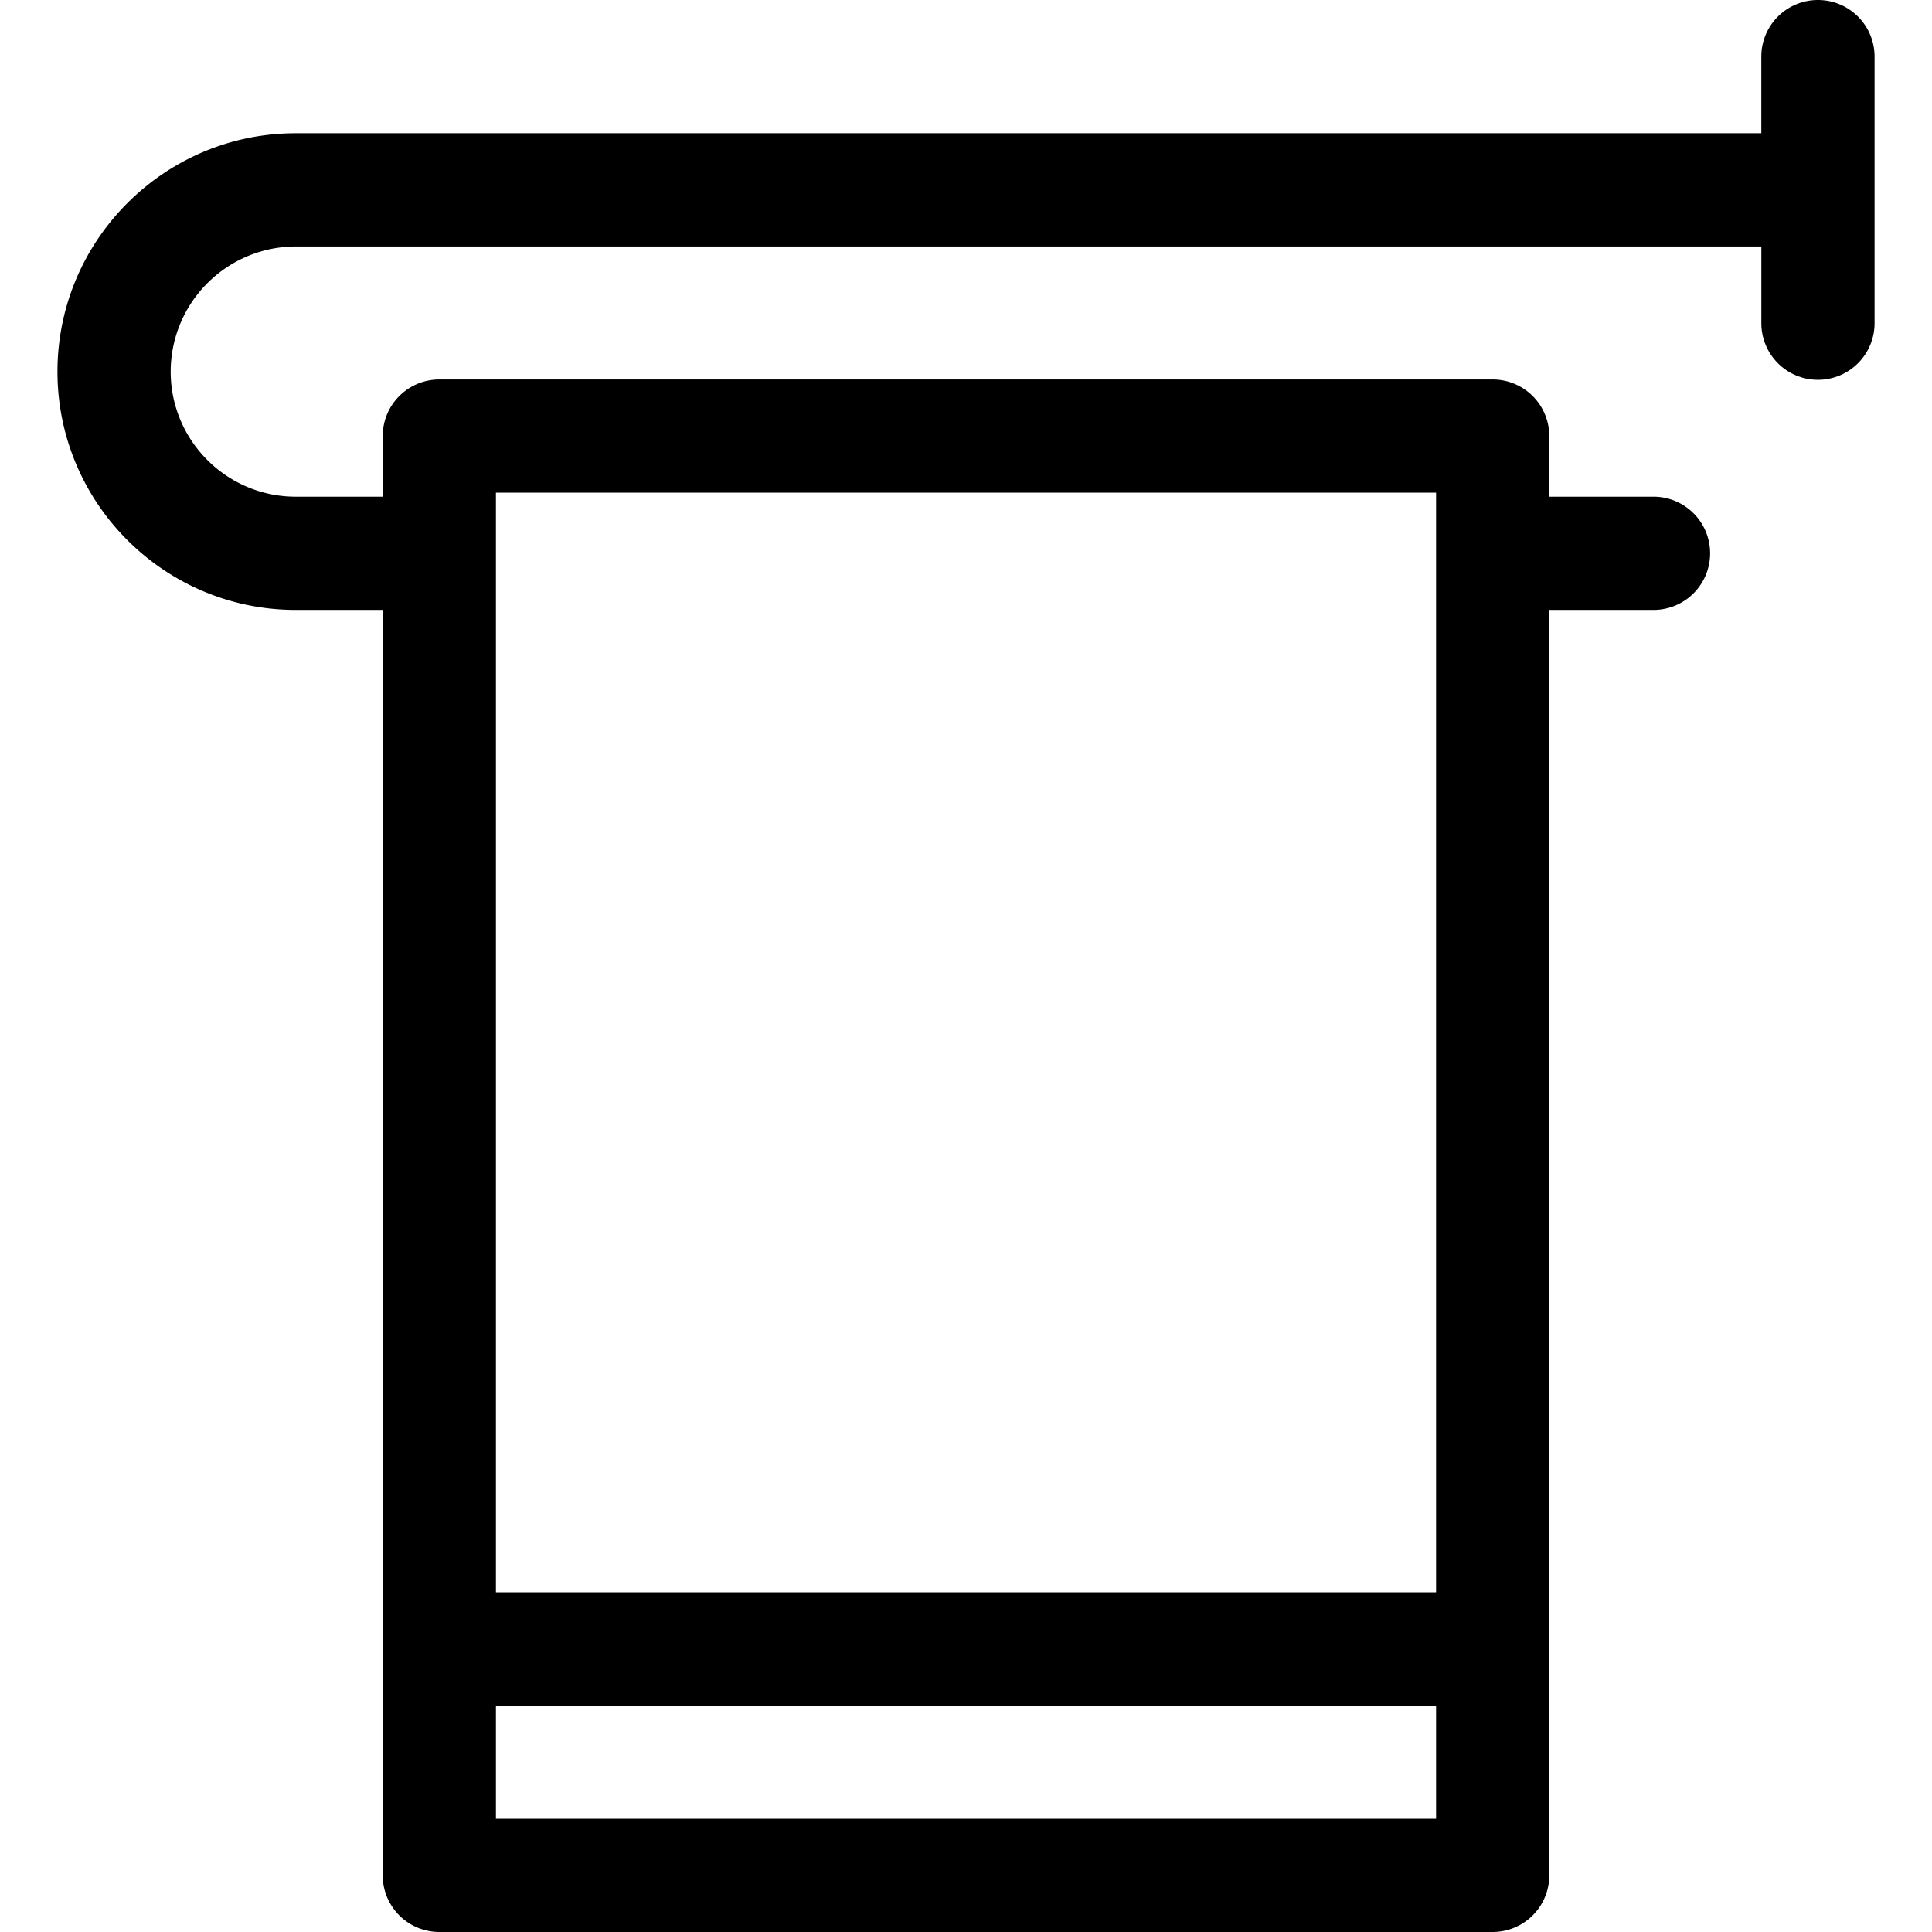 <svg xmlns="http://www.w3.org/2000/svg" width="93.333" height="93.333" viewBox="0 0 70 70" xmlns:v="https://vecta.io/nano"><path d="M65.867 0a2.05 2.05 0 0 0-2.051 2.051v2.777H10.715c-4.762 0-8.633 3.875-8.633 8.637s3.871 8.633 8.633 8.633h3.152v45.852A2.05 2.05 0 0 0 15.918 70h38.164a2.05 2.05 0 0 0 2.051-2.051V22.098h3.777a2.05 2.05 0 1 0 0-4.102h-3.777v-2.195a2.05 2.05 0 0 0-2.051-2.051H15.918a2.05 2.05 0 0 0-2.051 2.051v2.195h-3.152c-2.5 0-4.531-2.031-4.531-4.531a4.54 4.54 0 0 1 4.531-4.535h53.102v2.781a2.05 2.05 0 1 0 4.102 0v-9.66A2.05 2.05 0 0 0 65.867 0zM17.969 65.898v-4.102h34.063v4.102zm0-48.047h34.063v39.844H17.969zm0 0" fill="rgb(0%,0%,0%)"/></svg>